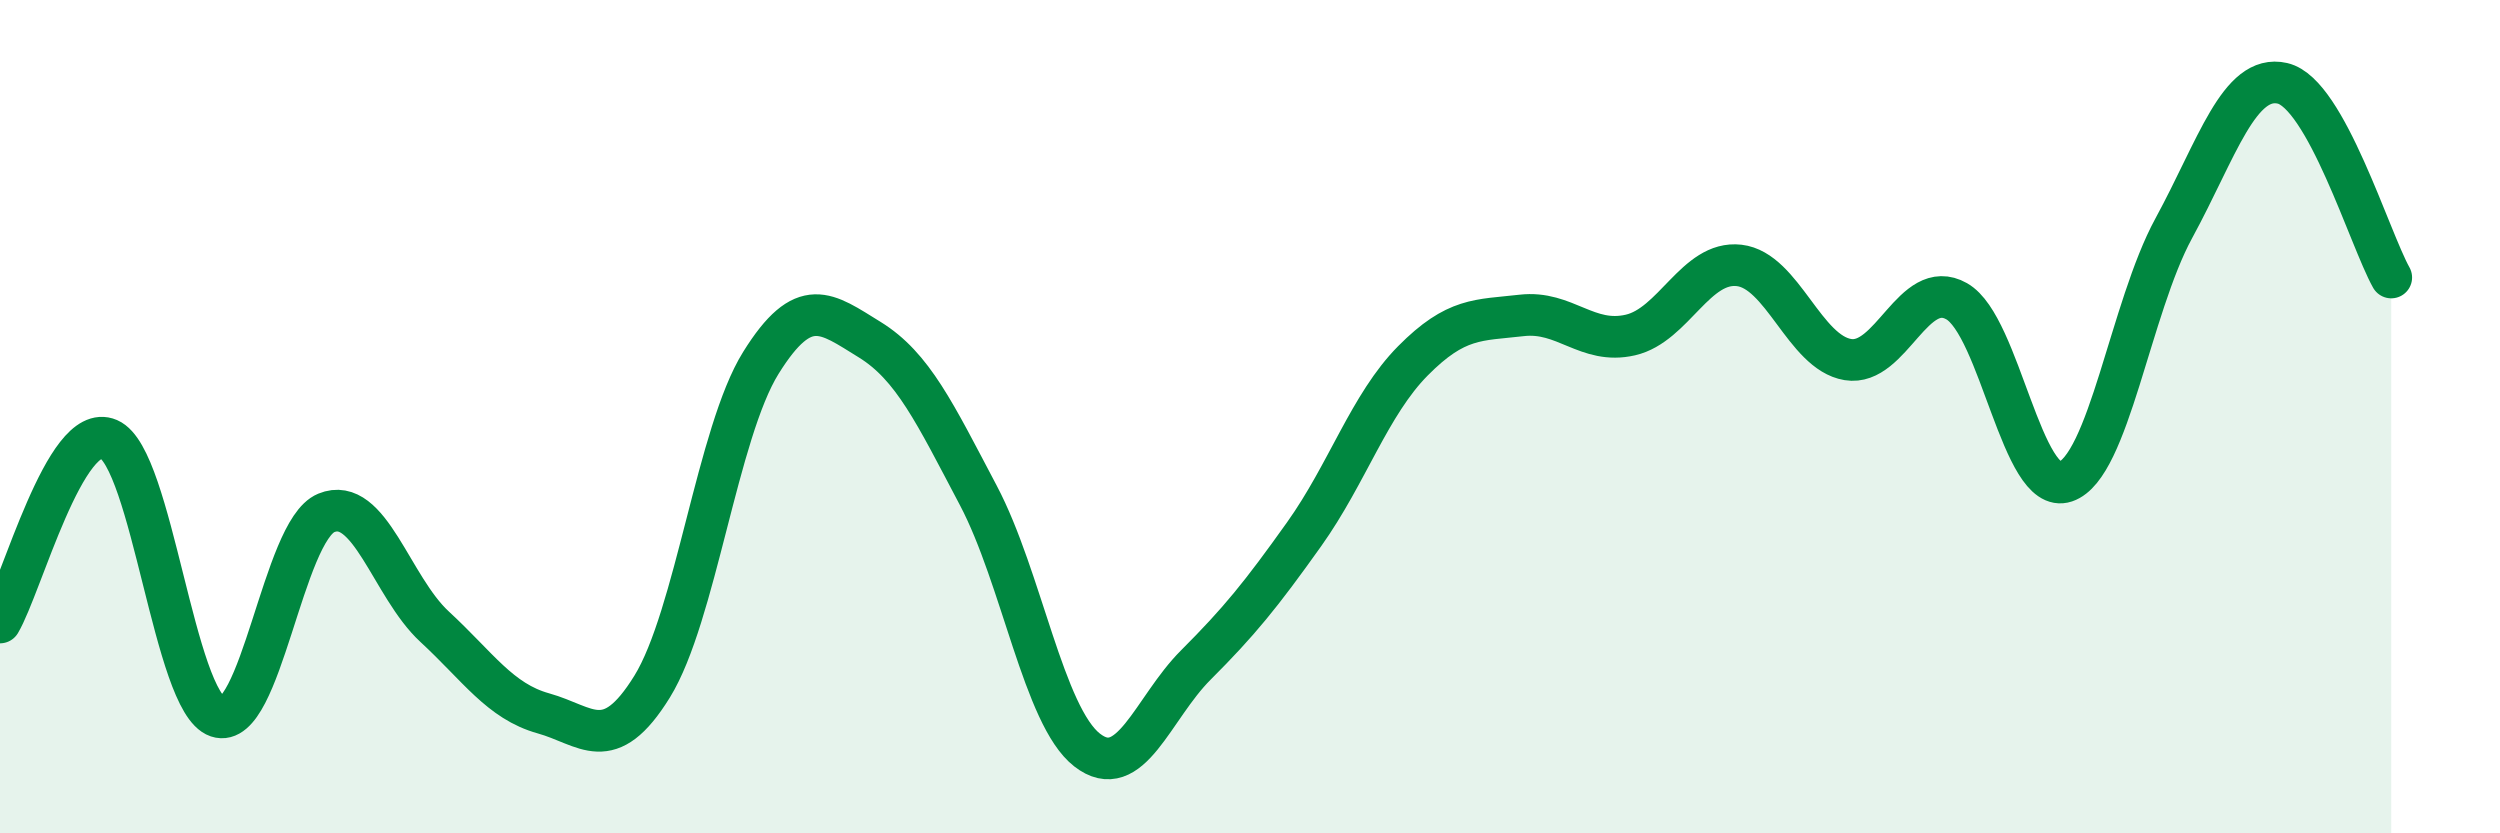 
    <svg width="60" height="20" viewBox="0 0 60 20" xmlns="http://www.w3.org/2000/svg">
      <path
        d="M 0,14.94 C 0.52,14.06 1.57,10.09 2.61,10.54 C 3.65,10.99 4.18,16.85 5.22,17.2 C 6.26,17.55 6.79,12.74 7.83,12.31 C 8.87,11.88 9.39,14.08 10.43,15.04 C 11.47,16 12,16.83 13.04,17.12 C 14.08,17.41 14.61,18.16 15.65,16.48 C 16.69,14.8 17.22,10.38 18.26,8.71 C 19.3,7.04 19.83,7.51 20.87,8.15 C 21.91,8.79 22.44,9.92 23.48,11.89 C 24.52,13.86 25.05,17.19 26.09,18 C 27.13,18.81 27.66,17 28.7,15.96 C 29.74,14.92 30.26,14.28 31.3,12.82 C 32.34,11.36 32.87,9.71 33.91,8.66 C 34.95,7.61 35.48,7.69 36.52,7.57 C 37.56,7.45 38.09,8.28 39.13,8.04 C 40.17,7.8 40.7,6.25 41.74,6.37 C 42.78,6.49 43.31,8.46 44.35,8.63 C 45.39,8.8 45.92,6.64 46.96,7.23 C 48,7.82 48.53,11.91 49.57,11.56 C 50.61,11.21 51.13,7.39 52.17,5.48 C 53.21,3.57 53.74,1.76 54.78,2 C 55.82,2.24 56.87,5.73 57.39,6.66L57.39 20L0 20Z"
        fill="#008740"
        opacity="0.1"
        stroke-linecap="round"
        stroke-linejoin="round"
      />
      <path
        d="M 0,14.94 C 0.52,14.06 1.57,10.09 2.61,10.54 C 3.65,10.99 4.18,16.85 5.22,17.2 C 6.26,17.55 6.79,12.74 7.83,12.31 C 8.87,11.88 9.39,14.08 10.43,15.04 C 11.47,16 12,16.83 13.04,17.12 C 14.08,17.41 14.61,18.16 15.65,16.48 C 16.69,14.8 17.22,10.38 18.26,8.71 C 19.3,7.04 19.83,7.51 20.87,8.15 C 21.91,8.79 22.44,9.92 23.48,11.89 C 24.52,13.86 25.05,17.19 26.09,18 C 27.13,18.81 27.66,17 28.7,15.96 C 29.74,14.92 30.26,14.28 31.3,12.82 C 32.34,11.36 32.87,9.71 33.91,8.66 C 34.95,7.61 35.48,7.69 36.52,7.57 C 37.56,7.45 38.09,8.28 39.13,8.04 C 40.17,7.8 40.7,6.25 41.74,6.37 C 42.78,6.49 43.31,8.46 44.35,8.63 C 45.39,8.8 45.92,6.64 46.96,7.23 C 48,7.82 48.53,11.91 49.57,11.56 C 50.61,11.21 51.13,7.39 52.17,5.48 C 53.21,3.57 53.74,1.76 54.78,2 C 55.82,2.24 56.87,5.73 57.39,6.66"
        stroke="#008740"
        stroke-width="1"
        fill="none"
        stroke-linecap="round"
        stroke-linejoin="round"
      />
    </svg>
  